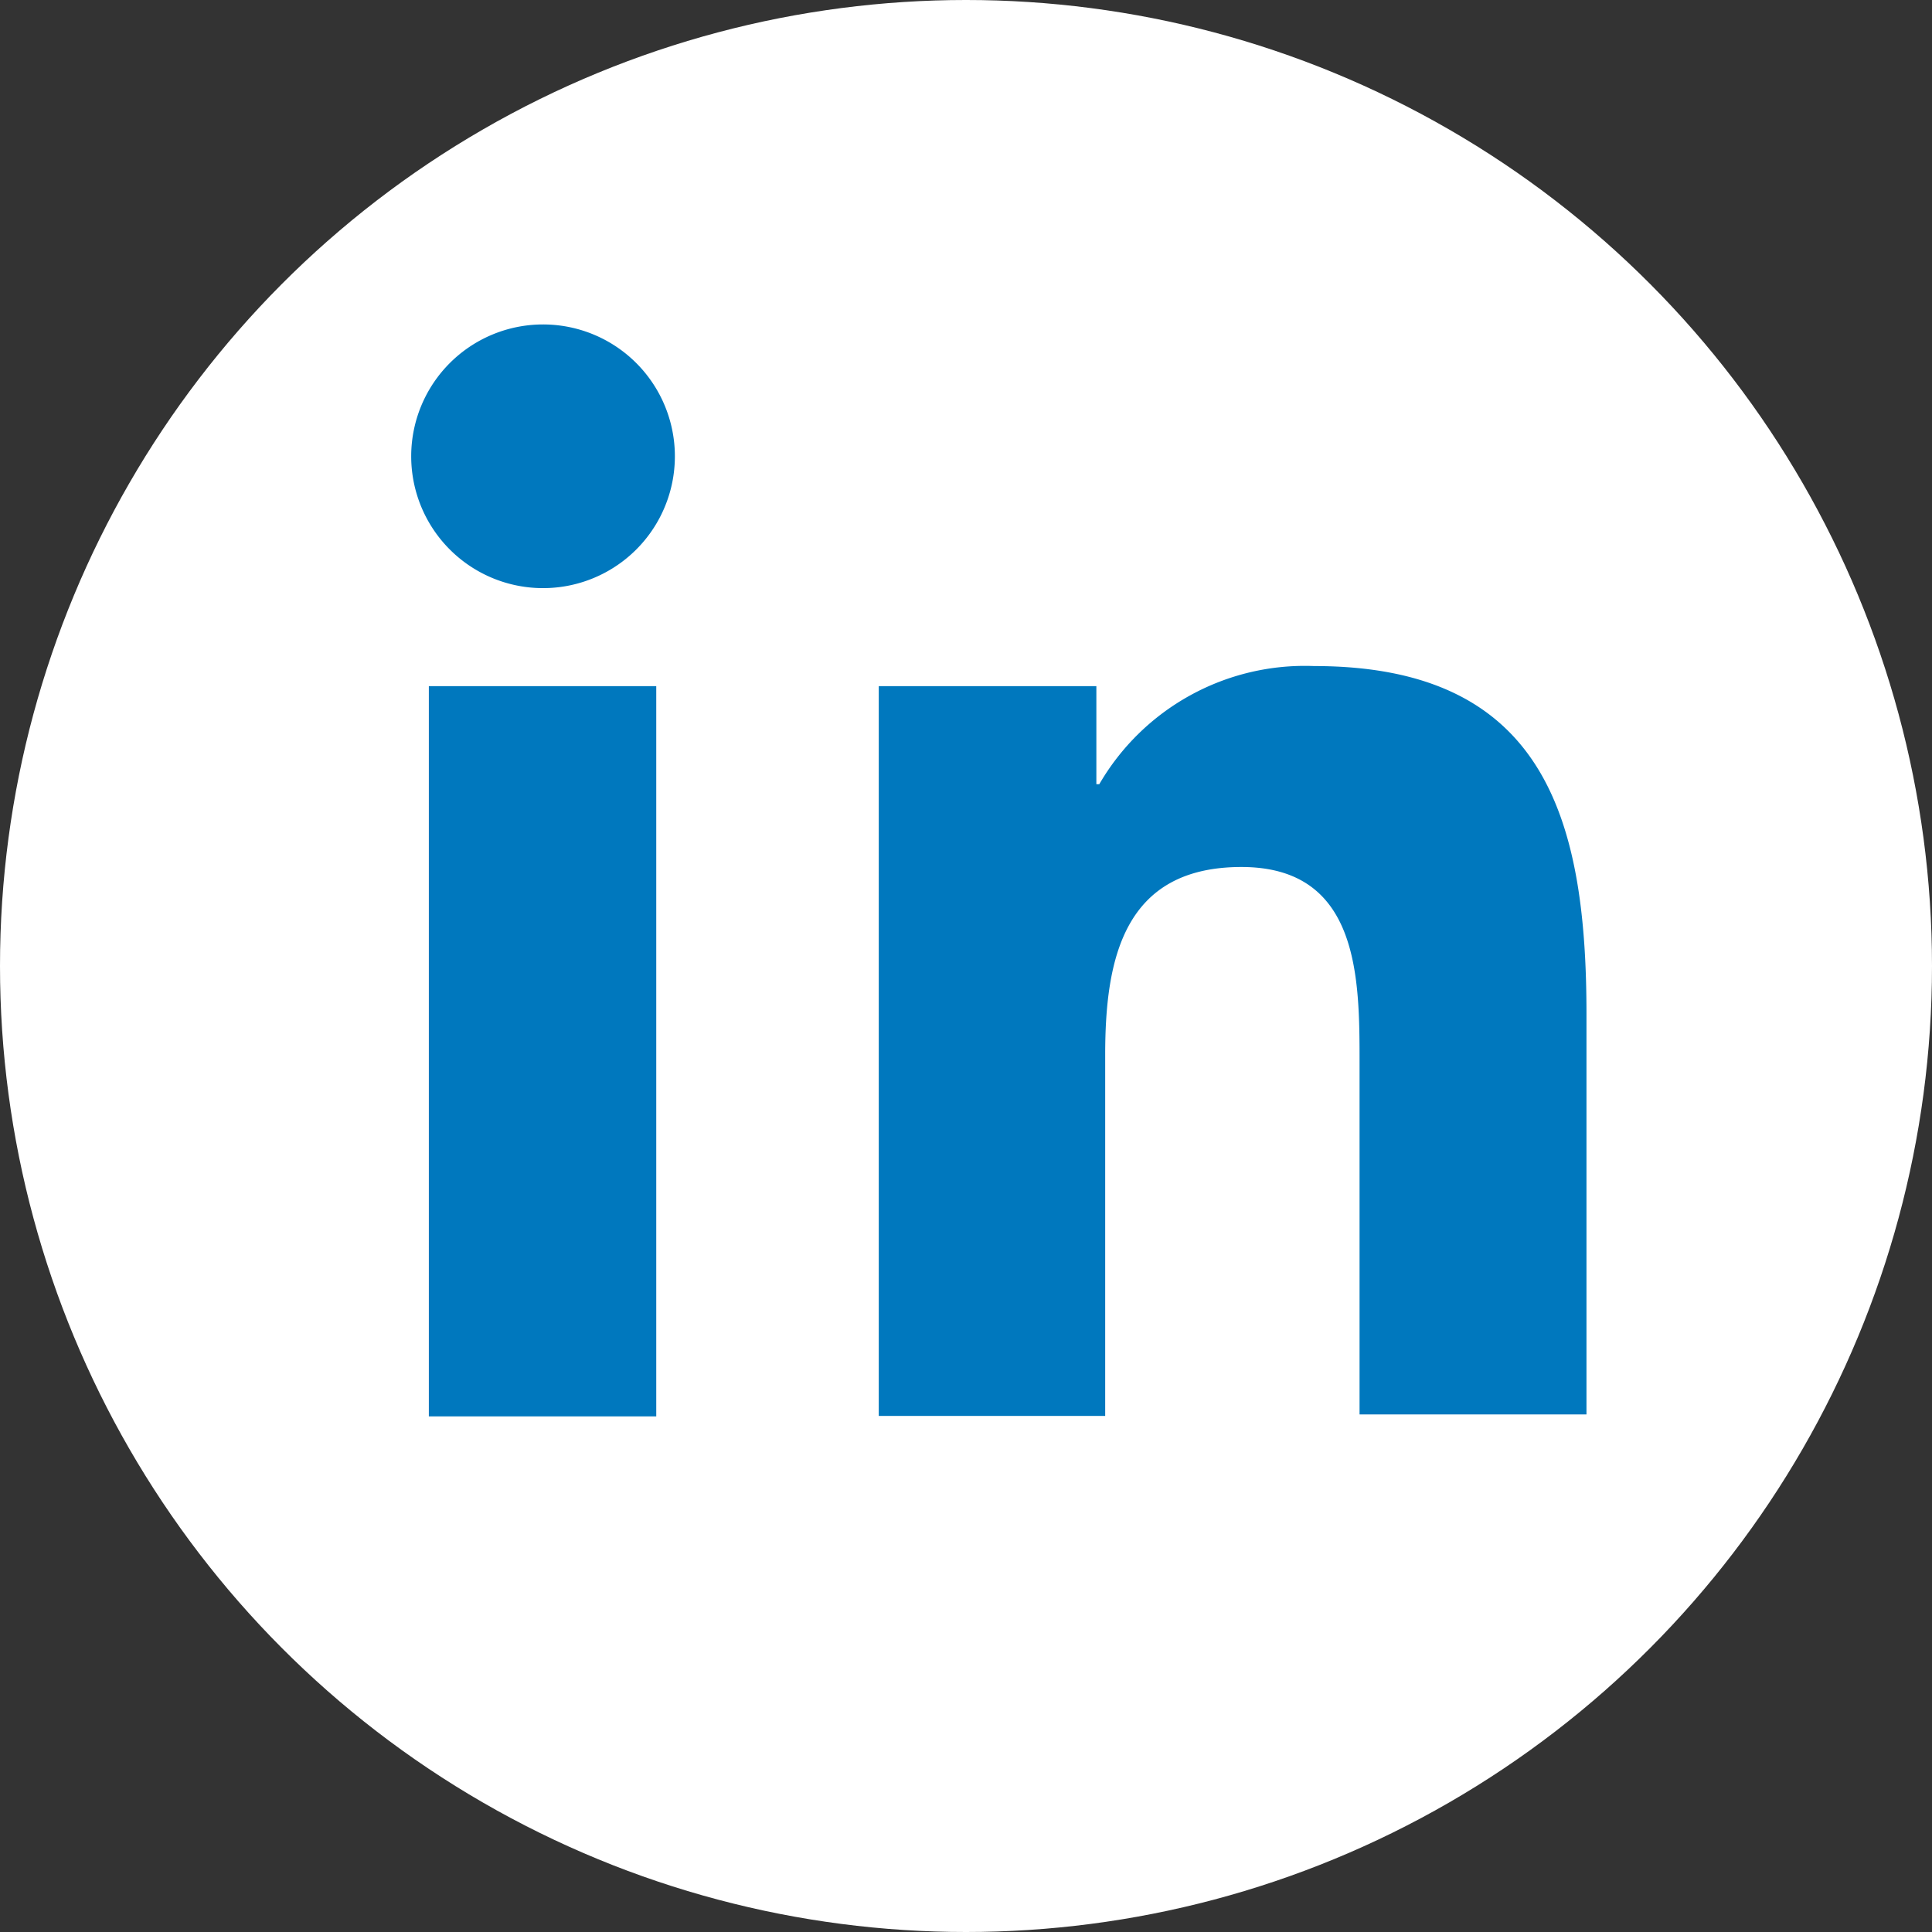 <svg xmlns="http://www.w3.org/2000/svg" viewBox="0 0 39.42 39.42"><rect x="0" y="0" width="39.42" height="39.42" fill="#333333" stroke="none"/>
<defs><style>.cls-1{fill:#fff;}.cls-2{fill:#0078be;}</style></defs><g id="Layer_2" data-name="Layer 2"><g id="Layer_2-2" data-name="Layer 2"><circle class="cls-1" cx="19.71" cy="19.71" r="19.71"/><path class="cls-2" d="M11.07,6.62A2.69,2.69,0,1,1,8.39,9.31a2.69,2.69,0,0,1,2.68-2.69M8.75,14h4.64v14.9H8.75Z"/><path class="cls-2" d="M17.93,14h4.44v2h.06a4.85,4.85,0,0,1,4.38-2.41c4.69,0,5.56,3.09,5.56,7.1v8.17H27.74V21.69c0-1.73,0-4-2.41-4s-2.78,1.89-2.78,3.83v7.37H17.93Z"/></g></g></svg>